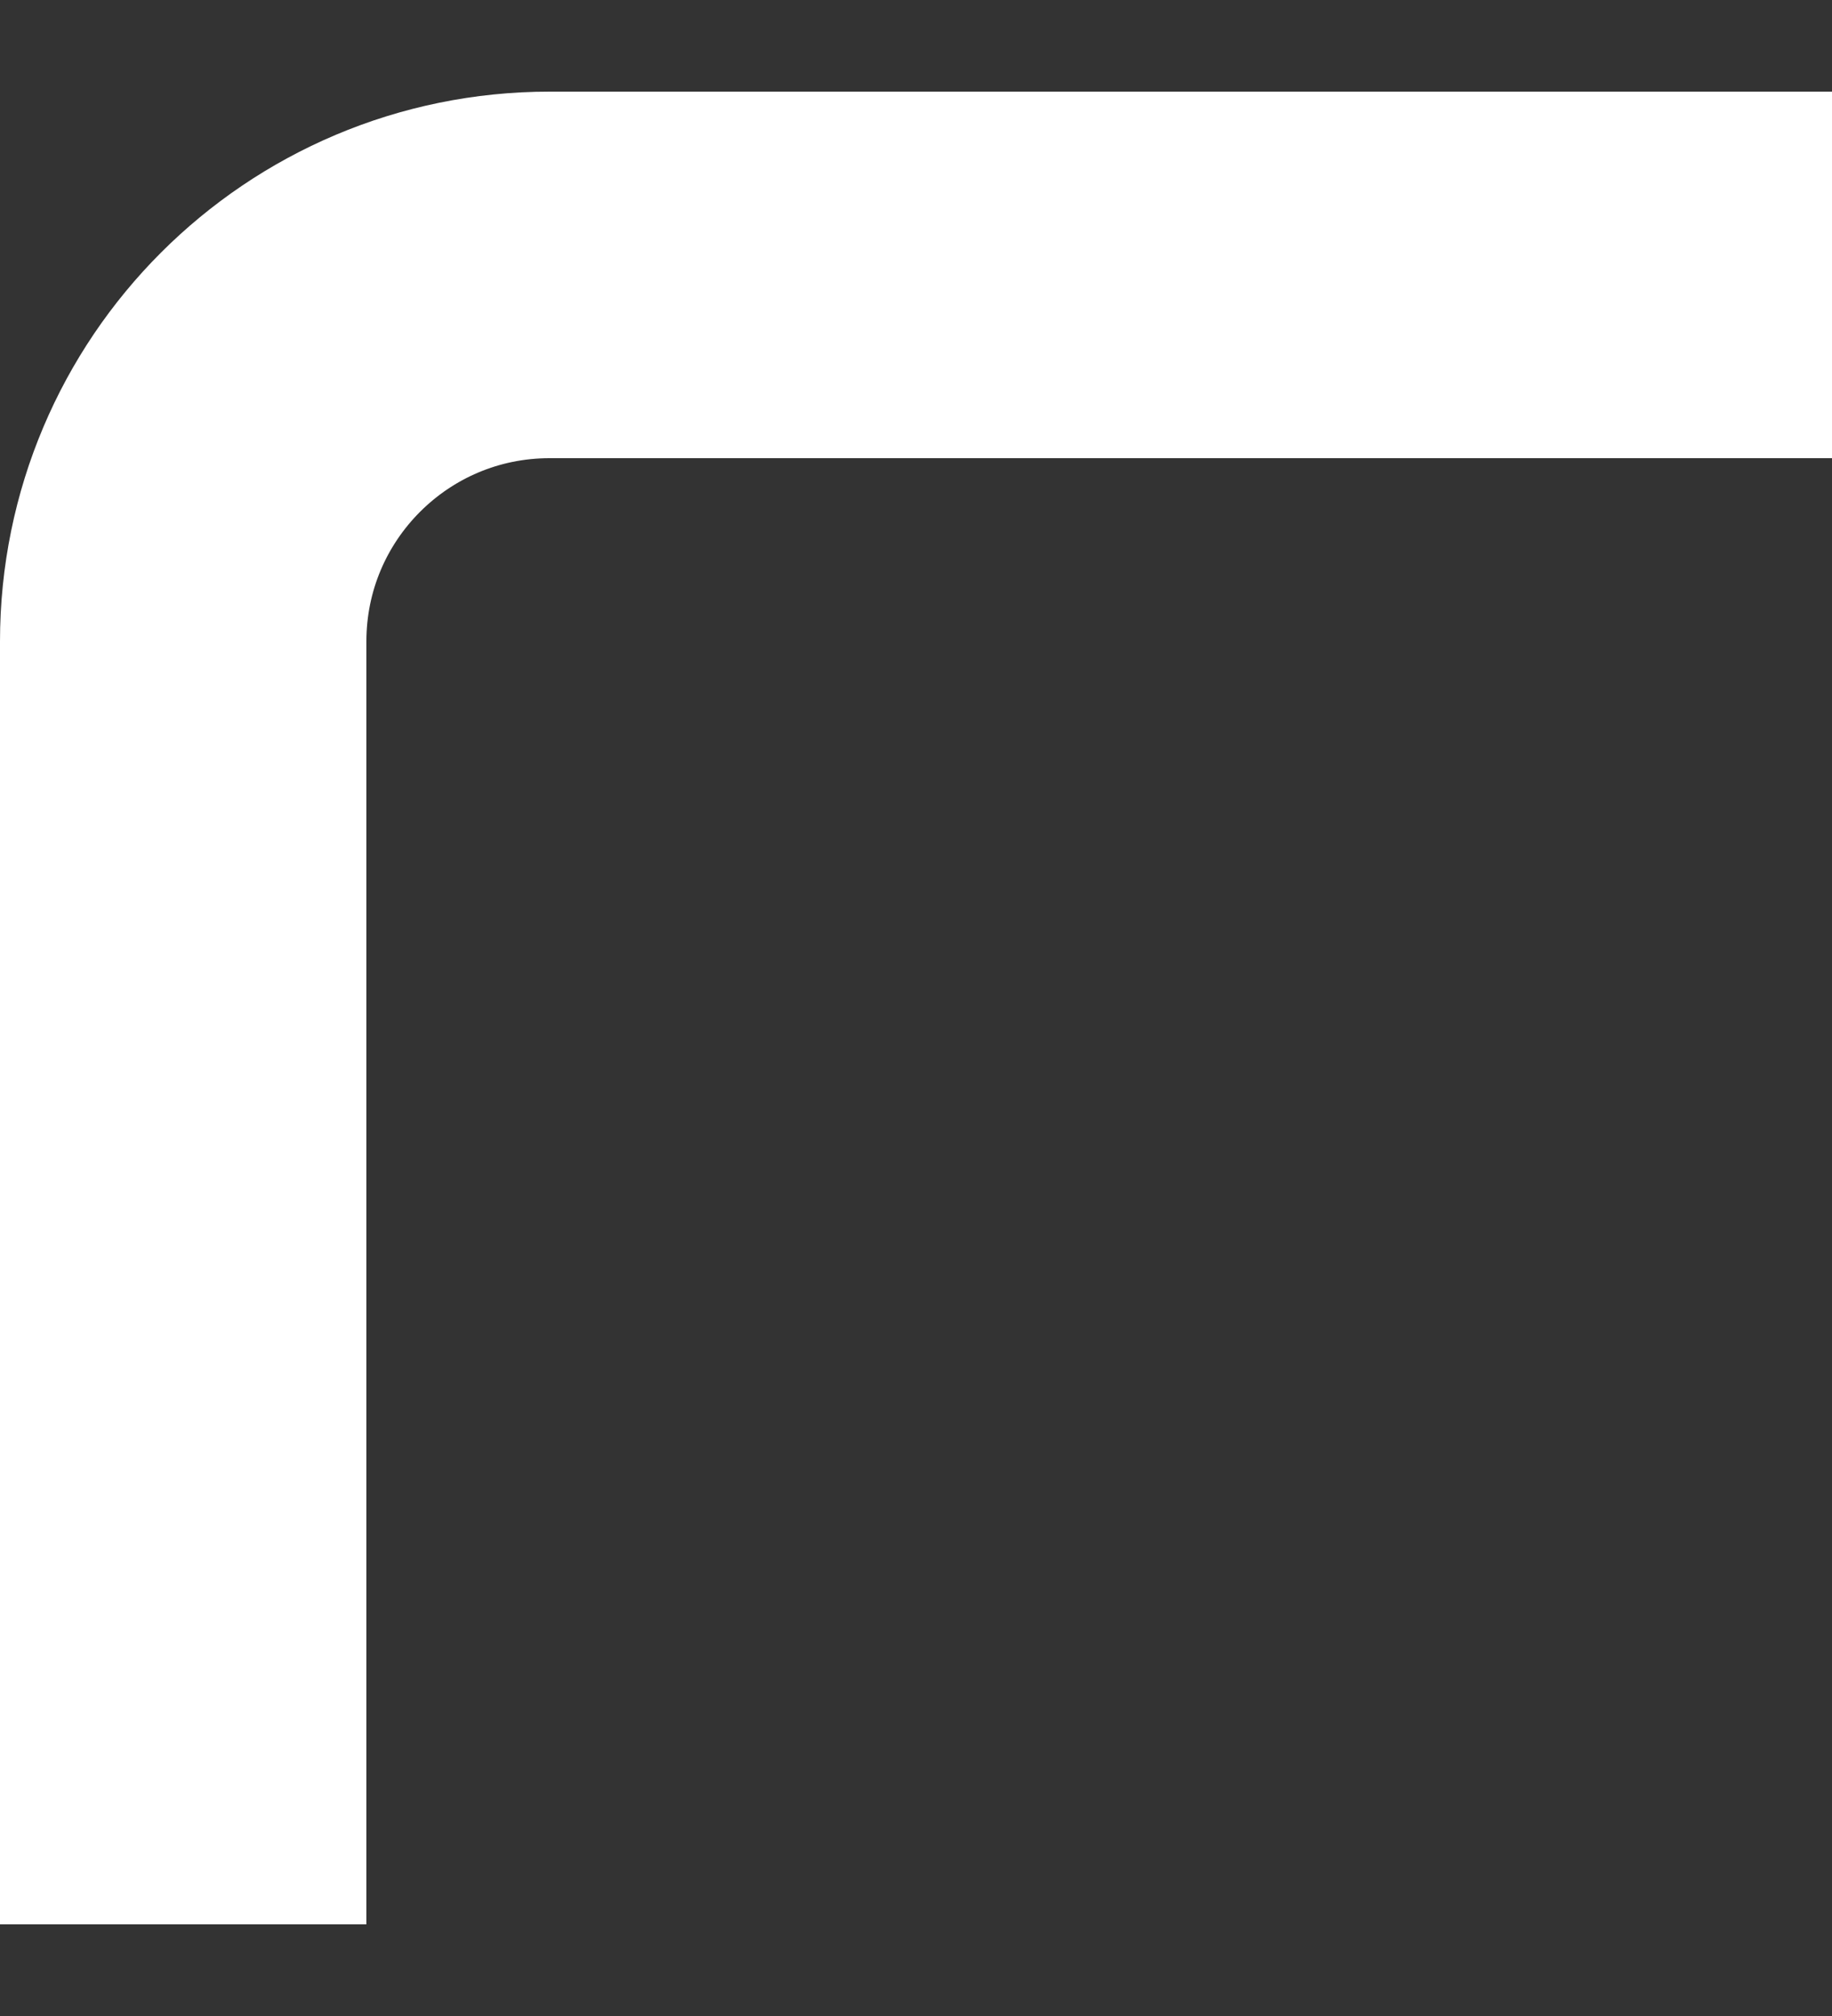 <?xml version="1.0" encoding="UTF-8"?> <svg xmlns="http://www.w3.org/2000/svg" width="10" height="11" viewBox="0 0 10 11" fill="none"><rect x="0" y="0" width="10" height="11" fill="#333333" stroke="none"/><path d="M10 1.5H5.5H3C1.895 1.5 1 2.395 1 3.5V10.5" stroke="white" stroke-width="2"></path></svg> 
